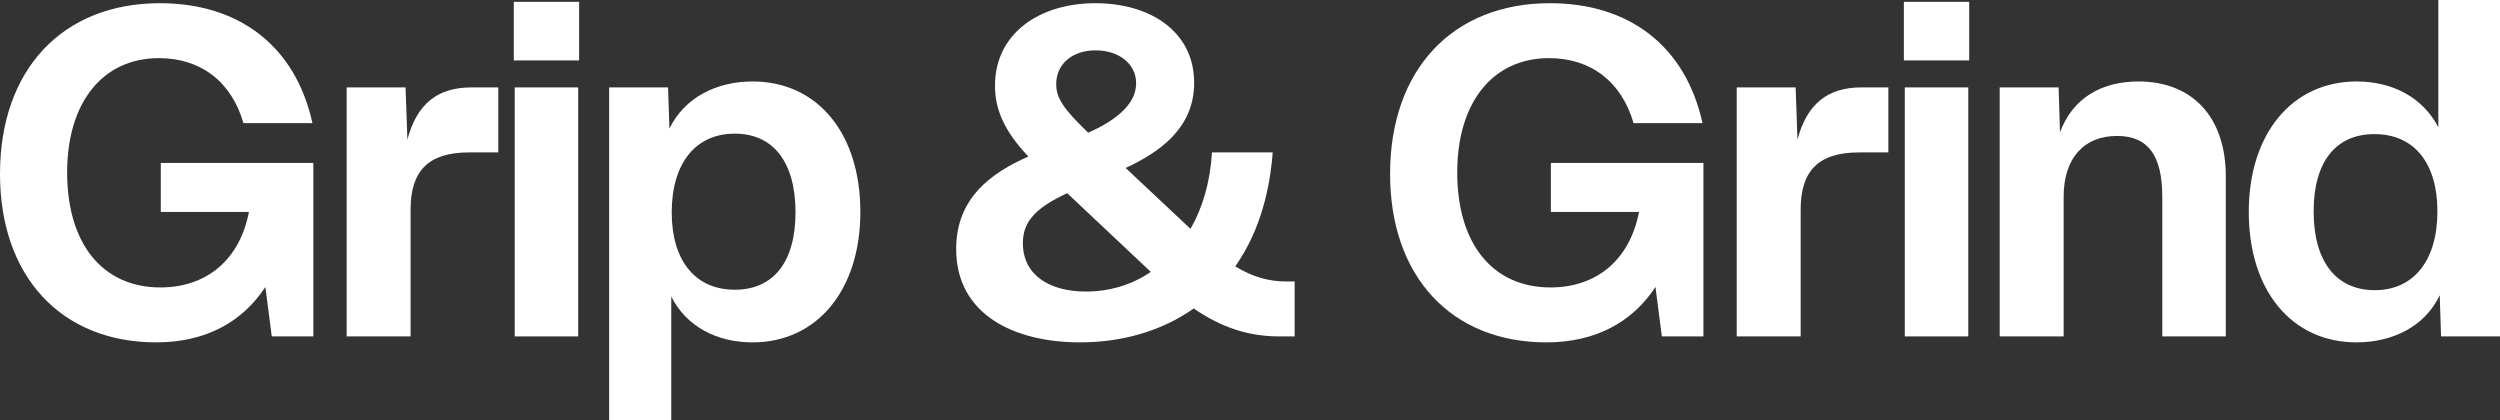 <svg xmlns="http://www.w3.org/2000/svg" fill="none" viewBox="0 0 238 40" height="40" width="238">
<rect x="0" y="0" width="238" height="40" fill="#333333" stroke="none"/>
<path fill="white" d="M0 16.558C0 6.623 5.957 0.305 15.22 0.305C22.786 0.305 28.134 4.401 29.744 11.721H23.177C22.047 7.8 19.133 5.534 15.133 5.534C9.828 5.534 6.392 9.673 6.392 16.427C6.392 23.224 9.784 27.364 15.263 27.364C19.698 27.364 22.829 24.706 23.699 20.174H15.307V15.512H29.83V32.026H25.873L25.265 27.32C23.09 30.632 19.612 32.593 14.872 32.593C5.827 32.593 0 26.318 0 16.558Z"></path>
<path fill="white" d="M33 32.026V8.322H38.609L38.783 13.29C39.696 9.847 41.697 8.322 44.871 8.322H47.437V14.51H44.654C40.74 14.51 39.088 16.296 39.088 19.956V32.026H33Z"></path>
<path fill="white" d="M49 32.026V8.322H55.044V32.026H49ZM48.913 5.752V0.174H55.131V5.752H48.913Z"></path>
<path fill="white" d="M63.948 20.218C63.948 24.837 66.209 27.582 69.949 27.582C73.645 27.582 75.732 24.924 75.732 20.218C75.732 15.468 73.645 12.723 69.949 12.723C66.209 12.723 63.948 15.556 63.948 20.218ZM57.99 8.322H63.6L63.73 12.244C65.165 9.281 68.209 7.756 71.645 7.756C77.819 7.756 81.907 12.68 81.907 20.174C81.907 27.625 77.776 32.593 71.645 32.593C68.209 32.593 65.339 31.067 63.904 28.235V40H57.99V8.322Z"></path>
<path fill="white" d="M115.38 14.51H121.163C120.815 18.998 119.554 22.571 117.597 25.36C119.25 26.362 120.772 26.797 122.468 26.797H123.25V32.026H121.772C118.815 32.026 116.249 31.155 113.64 29.368C110.553 31.547 106.77 32.593 102.813 32.593C96.594 32.593 91.028 29.978 91.028 23.704C91.028 18.867 94.333 16.471 97.899 14.902C95.551 12.418 94.724 10.37 94.724 8.148C94.724 3.224 98.899 0.305 104.291 0.305C109.509 0.305 113.684 3.007 113.684 7.887C113.684 12.288 110.248 14.553 107.161 15.991L113.336 21.787C114.466 19.826 115.206 17.386 115.38 14.51ZM97.377 23.137C97.377 26.274 100.03 27.756 103.378 27.756C105.552 27.756 107.726 27.146 109.553 25.882L101.595 18.388C98.725 19.739 97.377 21.002 97.377 23.137ZM108.161 7.93C108.161 6.1 106.552 4.793 104.291 4.793C102.073 4.793 100.551 6.1 100.551 8.017C100.551 9.368 101.291 10.414 103.595 12.636C105.943 11.59 108.161 10.065 108.161 7.93Z"></path>
<path fill="white" d="M132.336 16.558C132.336 6.623 138.293 0.305 147.555 0.305C155.122 0.305 160.47 4.401 162.079 11.721H155.513C154.383 7.8 151.469 5.534 147.468 5.534C142.163 5.534 138.728 9.673 138.728 16.427C138.728 23.224 142.12 27.364 147.599 27.364C152.034 27.364 155.165 24.706 156.035 20.174H147.642V15.512H162.166V32.026H158.209L157.6 27.32C155.426 30.632 151.947 32.593 147.208 32.593C138.163 32.593 132.336 26.318 132.336 16.558Z"></path>
<path fill="white" d="M165.336 32.026V8.322H170.945L171.119 13.29C172.032 9.847 174.032 8.322 177.207 8.322H179.772V14.51H176.989C173.076 14.51 171.423 16.296 171.423 19.956V32.026H165.336Z"></path>
<path fill="white" d="M181.336 32.026V8.322H187.38V32.026H181.336ZM181.249 5.752V0.174H187.467V5.752H181.249Z"></path>
<path fill="white" d="M190.37 32.026V8.322H195.979L196.11 12.593C197.327 9.325 200.067 7.756 203.589 7.756C208.677 7.756 211.895 11.111 211.895 16.776V32.026H205.85V18.736C205.85 14.815 204.502 12.941 201.545 12.941C198.414 12.941 196.458 15.033 196.458 18.736V32.026H190.37Z"></path>
<path fill="white" d="M232.043 20.131C232.043 15.512 229.825 12.767 226.042 12.767C222.346 12.767 220.258 15.425 220.258 20.131C220.258 24.88 222.389 27.625 226.085 27.625C229.781 27.625 232.043 24.793 232.043 20.131ZM238 32.026H232.39L232.26 28.105C230.869 31.067 227.781 32.593 224.346 32.593C218.171 32.593 214.083 27.669 214.083 20.174C214.083 12.723 218.215 7.756 224.346 7.756C227.781 7.756 230.651 9.281 232.13 12.113V0H238V32.026Z"></path>
</svg>
